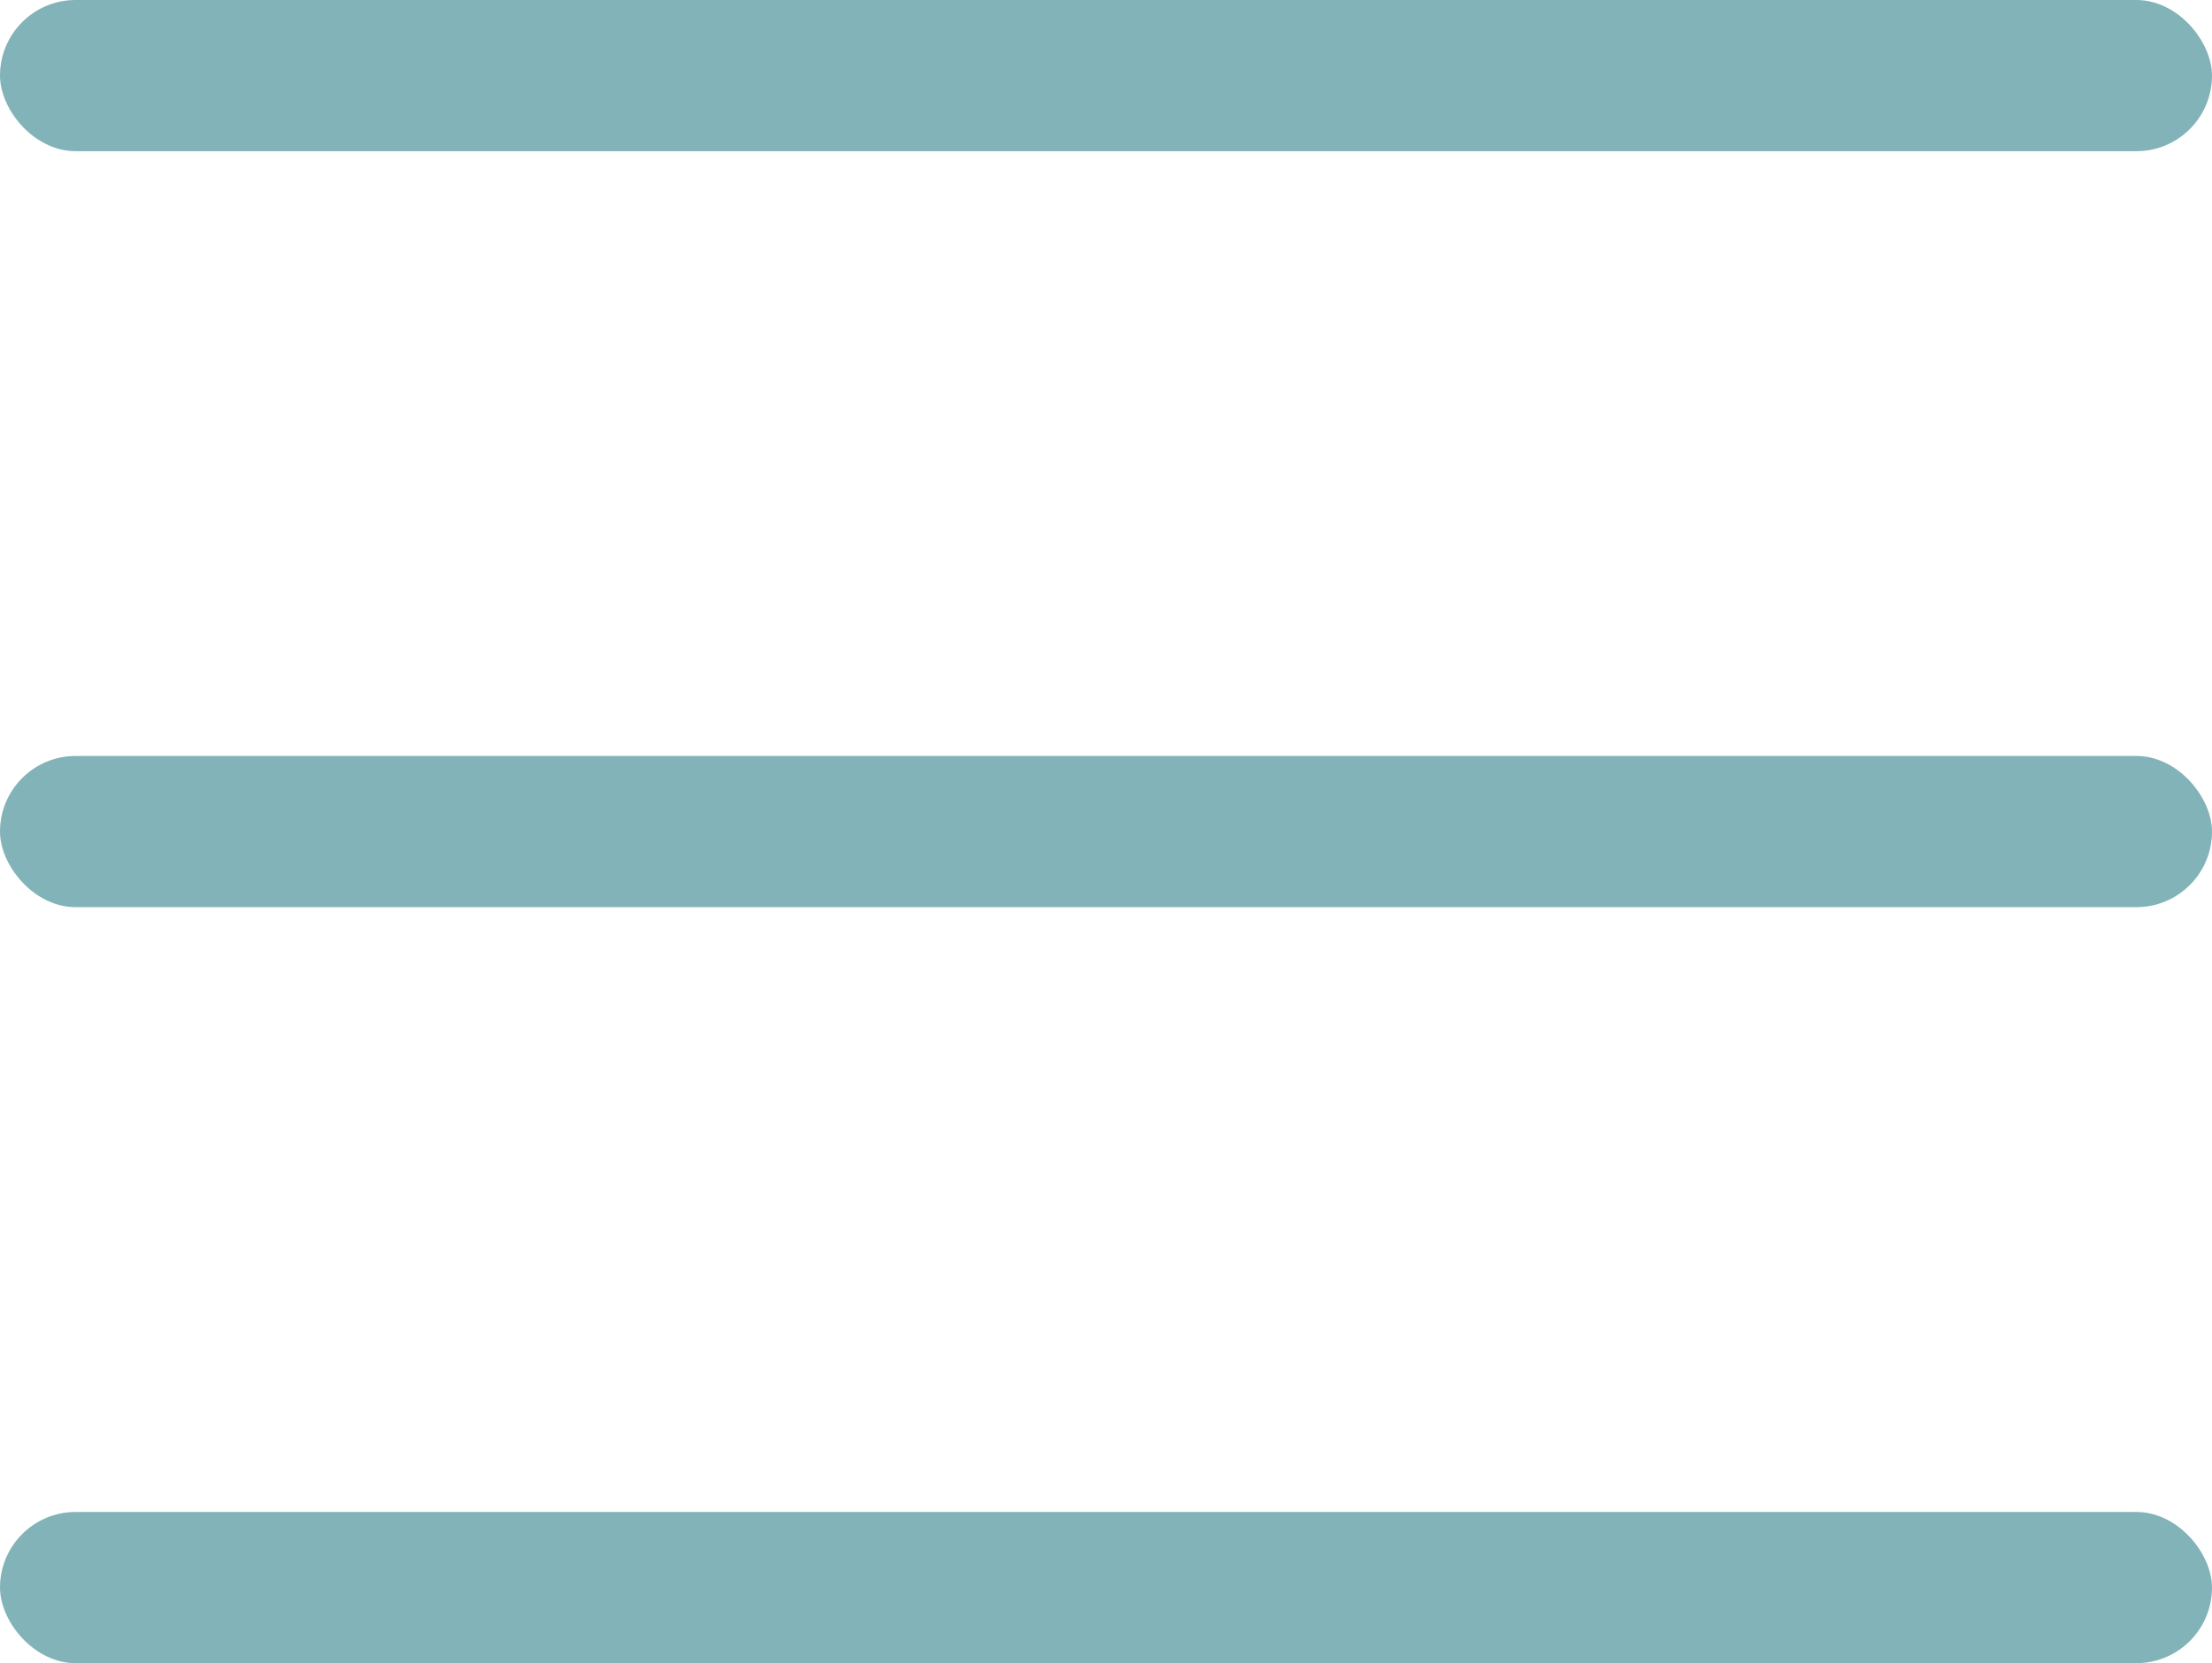 <?xml version="1.0" encoding="UTF-8"?> <svg xmlns="http://www.w3.org/2000/svg" width="121" height="91" viewBox="0 0 121 91" fill="none"><rect width="121" height="8.273" rx="4.136" fill="#82B3B8"></rect><rect y="41.363" width="121" height="8.273" rx="4.136" fill="#82B3B8"></rect><rect y="82.728" width="121" height="8.273" rx="4.136" fill="#82B3B8"></rect></svg> 